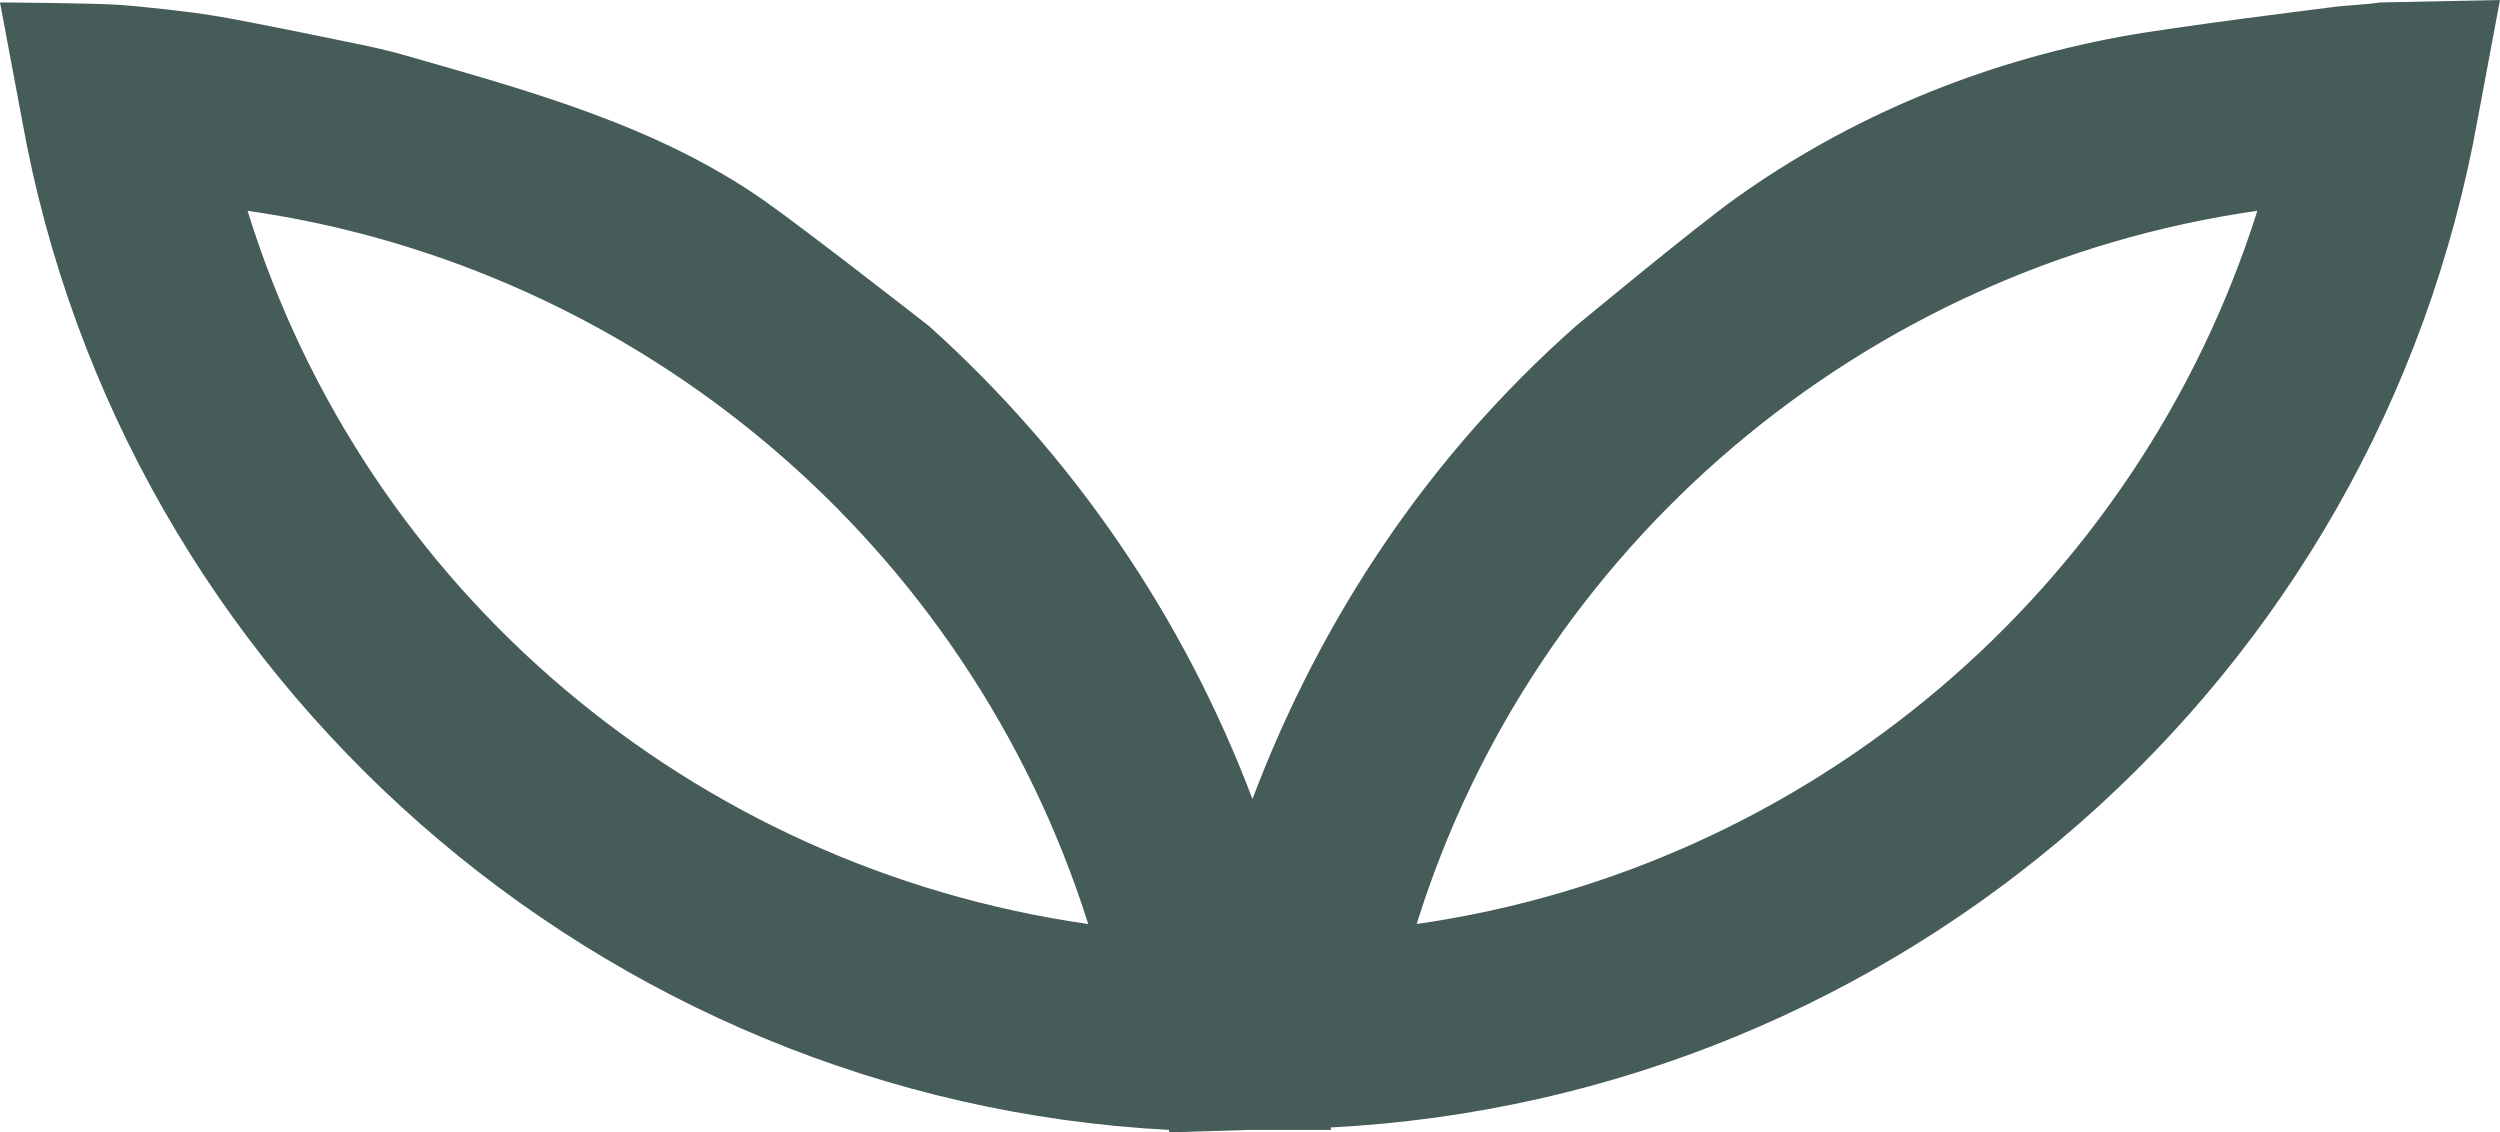 <?xml version="1.0" encoding="UTF-8"?>
<svg xmlns="http://www.w3.org/2000/svg" id="Calque_2" viewBox="0 0 102 46.2">
  <defs>
    <style>.cls-1{fill:#455c58;stroke-width:0px;}</style>
  </defs>
  <g id="Calque_1-2">
    <path class="cls-1" d="m10.1,8.6c16,2.3,29.4,13.6,34.3,29.1-16.1-2.3-29.5-13.6-34.3-29.1ZM4.9.2C3.68.12,0,.1,0,.1l.9,4.8c4.1,22.9,23.7,40,46.8,41.2v.1l3.3-.1h3.3v-.1c23.2-1.2,42.7-18.2,46.8-41.2l.9-4.8-4.9.1c-.6.1-1.3.1-2,.2,0,0-6.47.8-8.6,1.2-5.65,1.05-10.98,3.23-15.7,6.6-1.69,1.21-6.5,5.2-6.5,5.2-6,5.3-10.4,11.9-13.2,19.3-2.8-7.4-7.3-14-13.2-19.3,0,0-4.98-3.89-6.7-5.1-4.38-3.07-9.54-4.47-14.63-5.93-.69-.2-1.39-.36-2.1-.5,0,0-4.31-.9-5.75-1.13-.95-.16-2.86-.37-3.82-.44Zm52.9,37.5c4.8-15.4,18.2-26.8,34.3-29.1-4.9,15.5-18.3,26.8-34.3,29.1Z"></path>
  </g>
</svg>
